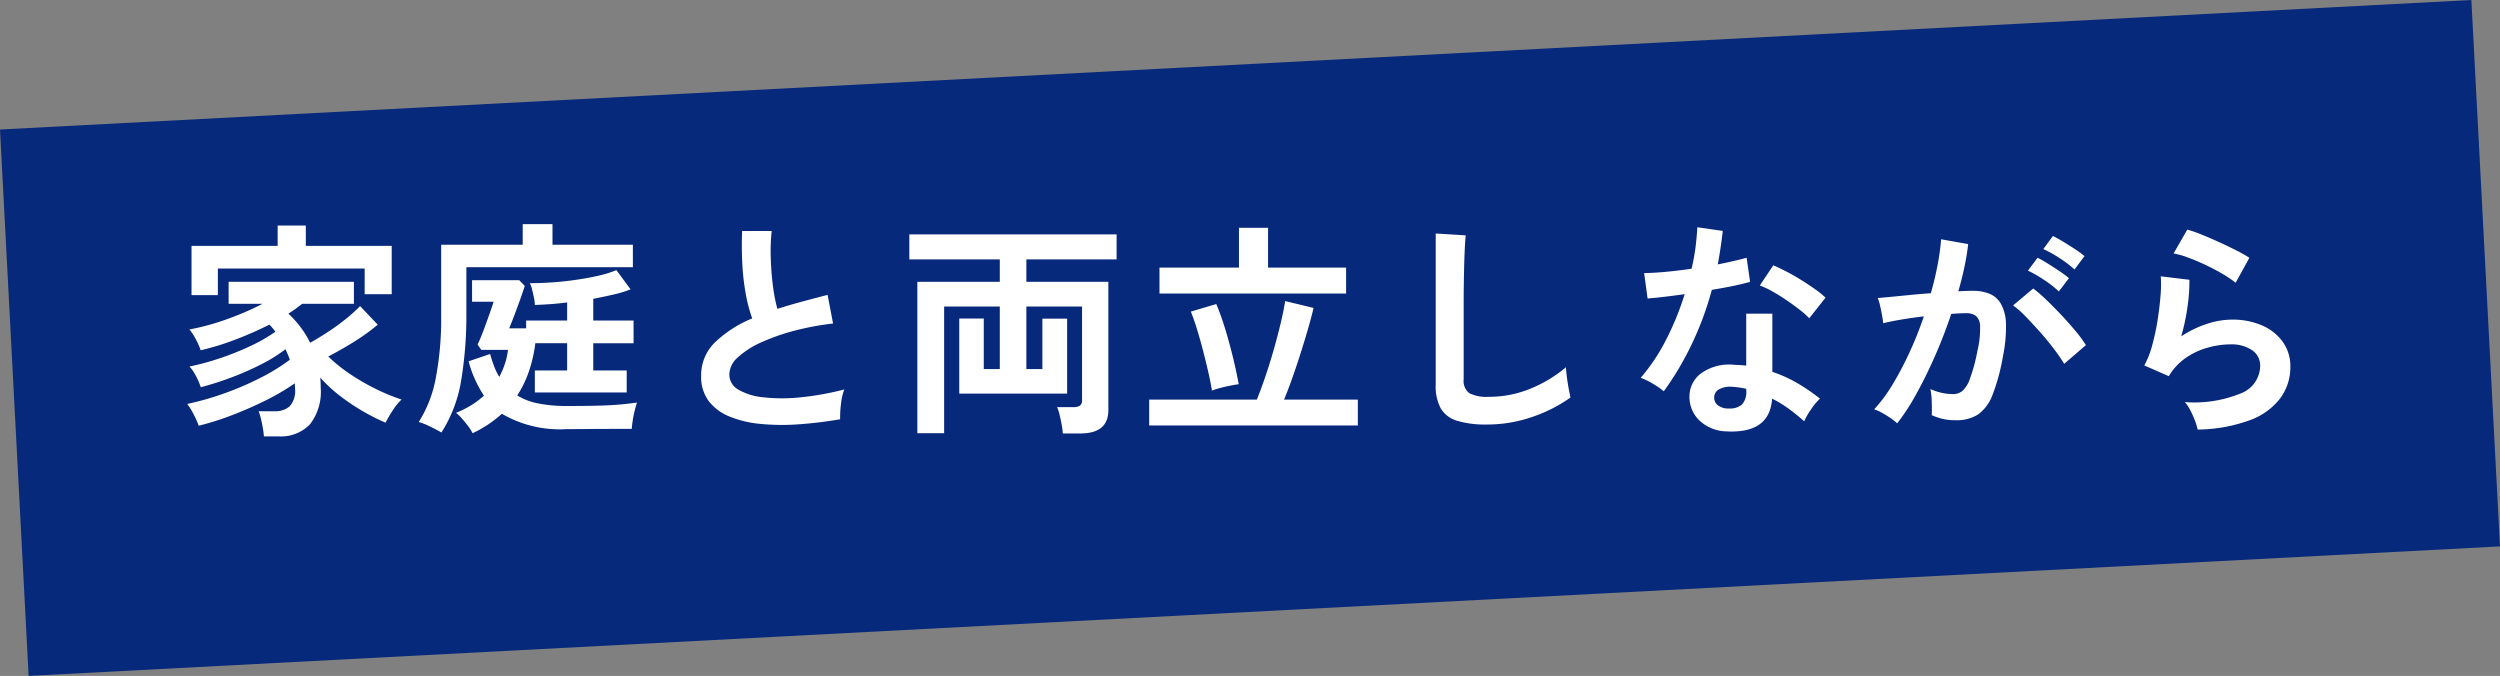 <svg xmlns="http://www.w3.org/2000/svg" width="196.475" height="53.12" viewBox="0 0 196.475 53.12"><rect x="0" y="0" width="196.475" height="53.12" fill="#808080" stroke="none"/><defs><style>.a{fill:#07297b;}.b{fill:#fff;}</style></defs><g transform="translate(-691.192 -3497.011)"><rect class="a" width="194.491" height="43" transform="translate(691.192 3507.19) rotate(-3)"/><path class="b" d="M12.74,22.494q-.018-.27-.081-.648t-.153-.747a4.109,4.109,0,0,0-.18-.585h1.26a1.715,1.715,0,0,0,1.17-.378,1.789,1.789,0,0,0,.432-1.386q0-.108-.009-.216t-.009-.216a17.449,17.449,0,0,1-2.2,1.3q-1.287.648-2.691,1.188a21.762,21.762,0,0,1-2.664.846,6.5,6.5,0,0,0-.4-.9,4.838,4.838,0,0,0-.5-.81,22.419,22.419,0,0,0,2.772-.783,23.658,23.658,0,0,0,2.871-1.215,15.848,15.848,0,0,0,2.421-1.476q-.072-.216-.162-.423t-.18-.405a12.068,12.068,0,0,1-1.944,1.206,22.738,22.738,0,0,1-2.367,1.035,23.816,23.816,0,0,1-2.349.747,4.61,4.61,0,0,0-.378-.882A3.214,3.214,0,0,0,6.89,17a19.874,19.874,0,0,0,2.331-.63,21.864,21.864,0,0,0,2.421-.963,12.664,12.664,0,0,0,2-1.143,4.582,4.582,0,0,0-.468-.558,27.823,27.823,0,0,1-2.655,1.17,20.663,20.663,0,0,1-2.745.846A5.58,5.58,0,0,0,7.4,14.88a4.027,4.027,0,0,0-.513-.792,18.7,18.7,0,0,0,2.925-.8,22.328,22.328,0,0,0,2.817-1.215H9.968V10.344h9.846v1.728H15.746a12.726,12.726,0,0,1-1.08.774,7.87,7.87,0,0,1,1.71,2.286q.738-.414,1.485-.909t1.386-1.017a11.9,11.9,0,0,0,1.053-.954l1.386,1.458a15.677,15.677,0,0,1-1.854,1.341q-1.026.639-2.034,1.161a12.24,12.24,0,0,0,1.791,1.431,17.07,17.07,0,0,0,2.07,1.179,15.121,15.121,0,0,0,1.9.774,4.227,4.227,0,0,0-.684.837,9.914,9.914,0,0,0-.576.981,16.744,16.744,0,0,1-3.555-2.088,11.165,11.165,0,0,1-1.575-1.458q.018.2.027.405t.009.4a4.161,4.161,0,0,1-.855,2.88,3.16,3.16,0,0,1-2.457.936ZM7.052,11.388V7.518H13.82v-1.6h2.214v1.6h6.75v3.8H20.66V9.3H9.122v2.088ZM29.138,22.242a3.235,3.235,0,0,0-.342-.549q-.234-.315-.5-.612a3,3,0,0,0-.459-.441,7.84,7.84,0,0,0,1.188-.594,6.5,6.5,0,0,0,1.008-.756,9.1,9.1,0,0,1-1.206-2.7l1.692-.576q.144.522.315.972a4.824,4.824,0,0,0,.405.828,6.512,6.512,0,0,0,.432-1,5.591,5.591,0,0,0,.252-1.125H29.822l-.288-.414q.2-.414.441-1.053t.468-1.278q.225-.639.351-1.035H29.1V10.218H32.81l.432.45q-.18.558-.414,1.206t-.45,1.215q-.216.567-.36.909H33.35v-.612h3.222V11.964q-.7.09-1.35.135t-1.188.063a2.881,2.881,0,0,0-.072-.576q-.072-.342-.153-.666a1.728,1.728,0,0,0-.171-.468q.81,0,1.737-.063t1.872-.2q.945-.135,1.773-.324a8.535,8.535,0,0,0,1.422-.441l1.116,1.512a9.19,9.19,0,0,1-1.314.4q-.774.18-1.62.342v1.71h3.168v1.782H38.624V17.31h2.628v1.728H34.034V17.31h2.538V15.168h-2.5a11.065,11.065,0,0,1-.495,2.187,8.456,8.456,0,0,1-.927,1.917,4.913,4.913,0,0,0,1.647.63,11.124,11.124,0,0,0,2.223.2q1.53,0,2.52-.027t1.692-.09q.7-.063,1.332-.153-.072.2-.171.585t-.162.792q-.063.4-.081.693H40.055q-.909,0-1.845.009t-1.692.009a9.016,9.016,0,0,1-5.076-1.206A9.283,9.283,0,0,1,29.138,22.242Zm-2.448-.054q-.36-.216-.9-.477a5.181,5.181,0,0,0-.882-.351A9.749,9.749,0,0,0,26.249,17.9a24.888,24.888,0,0,0,.423-4.905V7.428H33.08V5.808h2.34v1.62h6.318V9.192H28.652v3.69a31.109,31.109,0,0,1-.4,5.157A10.819,10.819,0,0,1,26.69,22.188Zm31.338-1.044a32.777,32.777,0,0,1-3.294.4,17.547,17.547,0,0,1-2.988-.036,8.492,8.492,0,0,1-2.43-.585,3.843,3.843,0,0,1-1.629-1.224,3.172,3.172,0,0,1-.585-1.953A3.592,3.592,0,0,1,48.191,15.1a9.289,9.289,0,0,1,2.925-1.881,11.629,11.629,0,0,1-.495-1.863,18.2,18.2,0,0,1-.279-2.376Q50.27,7.7,50.324,6.348h2.322a15.277,15.277,0,0,0-.072,2.133q.036,1.143.171,2.187a12.442,12.442,0,0,0,.351,1.8q.9-.288,1.9-.558t2.043-.54l.432,2.25a21.154,21.154,0,0,0-3.042.567,16.123,16.123,0,0,0-2.61.918,6.761,6.761,0,0,0-1.827,1.17,1.853,1.853,0,0,0-.675,1.341,1.368,1.368,0,0,0,.72,1.206,4.856,4.856,0,0,0,1.98.6,13.621,13.621,0,0,0,2.889,0,22.192,22.192,0,0,0,3.447-.621,4.56,4.56,0,0,0-.261,1.152A8.036,8.036,0,0,0,58.028,21.144Zm17.5,1.116a6,6,0,0,0-.09-.684q-.072-.4-.162-.774a3.34,3.34,0,0,0-.2-.612h1.278a.907.907,0,0,0,.522-.117.537.537,0,0,0,.162-.459V12.288H72.662V17.2h1.26v-3.96h1.944v5.886H67.388v-5.9h1.926V17.2h1.26V12.288H66.2v9.954H64.094v-11.9h6.48V8.58h-7.11V6.618h16.29V8.58H72.662v1.764h6.444v10.08q0,1.836-2.2,1.836Zm6.786-.63V19.6h8.46q.324-.792.675-1.827t.666-2.142q.315-1.107.549-2.1T93,11.856l2.232.54q-.18.774-.459,1.728t-.6,1.962q-.324,1.008-.648,1.917T92.912,19.6h5.8V21.63Zm.81-10.368V9.228h6.246V6.1h2.286V9.228H97.79v2.034Zm4.122,7.632q-.108-.684-.3-1.512t-.414-1.692q-.225-.864-.468-1.647t-.477-1.359l2-.594q.4.954.729,2.052t.594,2.187q.261,1.089.441,2.061-.27.036-.684.117t-.81.189A5.308,5.308,0,0,0,87.242,18.894Zm21.618,2.664a7.764,7.764,0,0,1-2.331-.288,2.228,2.228,0,0,1-1.3-.972,3.632,3.632,0,0,1-.4-1.854V6.546l2.358.144q-.036.306-.072,1.026t-.054,1.548q-.018.666-.027,1.458t-.009,1.746v5.544a1.2,1.2,0,0,0,.441,1.08A2.98,2.98,0,0,0,109,19.38a8.485,8.485,0,0,0,3.339-.666,10.3,10.3,0,0,0,2.727-1.656q.018.342.081.819t.144.9q.081.423.135.657a11.564,11.564,0,0,1-3.015,1.53A10.809,10.809,0,0,1,108.86,21.558Zm18.864.54a3.191,3.191,0,0,1-2.178-.864,2.56,2.56,0,0,1-.774-1.926,2.245,2.245,0,0,1,.927-1.782,3.8,3.8,0,0,1,2.547-.666q.252.018.5.027a4.175,4.175,0,0,1,.486.045V12.846h2.052v4.572a10.408,10.408,0,0,1,1.953.882,15.255,15.255,0,0,1,1.791,1.224,4.55,4.55,0,0,0-.693.828,5.961,5.961,0,0,0-.549.954,14.579,14.579,0,0,0-1.206-.981,9.265,9.265,0,0,0-1.314-.8Q131.09,22.26,127.724,22.1Zm-4.968-3.15a5.919,5.919,0,0,0-.828-.576,5.736,5.736,0,0,0-.99-.486,14.805,14.805,0,0,0,2-3,22.314,22.314,0,0,0,1.458-3.573q-.9.126-1.674.216t-1.242.126l-.27-2q.63,0,1.629-.09t2.1-.252q.2-.846.306-1.665t.144-1.593l2,.288Q127.238,7.7,127,8.976q.63-.126,1.215-.261t1.053-.261l.27,1.89q-.558.162-1.341.324t-1.665.306a24.589,24.589,0,0,1-1.584,4.284A23.592,23.592,0,0,1,122.756,18.948Zm11.43-5.742a6.862,6.862,0,0,0-.774-.684q-.486-.378-1.044-.756t-1.107-.684a6.265,6.265,0,0,0-.963-.45l1.062-1.584q.432.18,1.008.477t1.17.666q.594.369,1.1.729a7.937,7.937,0,0,1,.828.666Zm-6.3,7.092a1.434,1.434,0,0,0,1.017-.315,1.488,1.488,0,0,0,.333-1.107V18.75a7.2,7.2,0,0,0-1.152-.162,1.824,1.824,0,0,0-.981.2.716.716,0,0,0-.387.612.753.753,0,0,0,.288.648A1.355,1.355,0,0,0,127.886,20.3Zm13.212,1.17a3.691,3.691,0,0,0-.5-.4q-.342-.234-.7-.432a3.091,3.091,0,0,0-.612-.27,11.92,11.92,0,0,0,1.458-1.971,25.506,25.506,0,0,0,1.332-2.529,28.477,28.477,0,0,0,1.116-2.808q-.918.108-1.773.252T140,13.6q-.018-.234-.09-.63t-.162-.783a2.757,2.757,0,0,0-.18-.567q.414-.036,1.08-.1t1.476-.144q.81-.081,1.62-.135.324-1.134.531-2.223A18.5,18.5,0,0,0,144.554,7l2.124.378q-.09.828-.288,1.773t-.486,1.935q.36-.018.648-.027t.5-.009a3.467,3.467,0,0,1,1.287.225,1.841,1.841,0,0,1,.909.792,3.4,3.4,0,0,1,.4,1.566,11.16,11.16,0,0,1-.234,2.547,15.52,15.52,0,0,1-.819,3.042,3.31,3.31,0,0,1-1.143,1.548,3.118,3.118,0,0,1-1.746.45,4.255,4.255,0,0,1-1.89-.4q.018-.432,0-1.044a5.386,5.386,0,0,0-.108-1.008,4.36,4.36,0,0,0,1.764.4,1.187,1.187,0,0,0,.747-.243,2.309,2.309,0,0,0,.6-.972A13.542,13.542,0,0,0,147.4,15.8a7.57,7.57,0,0,0,.216-1.953,1.084,1.084,0,0,0-.342-.837,1.242,1.242,0,0,0-.72-.2q-.5,0-1.206.054-.558,1.674-1.269,3.294t-1.476,3A17.422,17.422,0,0,1,141.1,21.468Zm13.122-4.68a12.745,12.745,0,0,0-.792-1.152q-.5-.666-1.1-1.341t-1.152-1.242a7.247,7.247,0,0,0-.972-.855l1.584-1.332a11.629,11.629,0,0,1,1.008.873q.576.549,1.188,1.2t1.134,1.278a10.016,10.016,0,0,1,.81,1.1Zm.81-7.416a8.746,8.746,0,0,0-1.2-.909,8.915,8.915,0,0,0-1.251-.693l.756-1.026q.306.144.783.432t.954.6a7.4,7.4,0,0,1,.747.549ZM153.806,11.1a8.243,8.243,0,0,0-1.179-.918,10.154,10.154,0,0,0-1.251-.72l.756-1.008a8.054,8.054,0,0,1,.783.441q.477.3.945.612a7.859,7.859,0,0,1,.738.549Zm10.908,10.854a4.754,4.754,0,0,0-.207-.684,7.147,7.147,0,0,0-.369-.828,3.022,3.022,0,0,0-.432-.648,9.612,9.612,0,0,0,4.4-.684,2.342,2.342,0,0,0,1.521-2.142,1.447,1.447,0,0,0-.648-1.26,2.907,2.907,0,0,0-1.692-.45,6.766,6.766,0,0,0-1.728.243,5.743,5.743,0,0,0-1.737.792,4.624,4.624,0,0,0-1.377,1.467l-1.926-.846a6.888,6.888,0,0,0,.621-1.575,17.868,17.868,0,0,0,.423-1.971q.162-1.026.234-1.944a9.268,9.268,0,0,0,.018-1.512l2.25.27a13.7,13.7,0,0,1-.144,2.079,16.14,16.14,0,0,1-.5,2.367,8.31,8.31,0,0,1,2-.972,6.317,6.317,0,0,1,1.962-.342,5.781,5.781,0,0,1,2.439.477,3.865,3.865,0,0,1,1.611,1.314A3.3,3.3,0,0,1,172,17.022a4.106,4.106,0,0,1-.783,2.457,5.269,5.269,0,0,1-2.394,1.737A12.339,12.339,0,0,1,164.714,21.954ZM167.7,10.416a8.714,8.714,0,0,0-1.071-.72q-.621-.36-1.305-.684t-1.341-.567a6.925,6.925,0,0,0-1.161-.333L163.9,6.24a10.1,10.1,0,0,1,1.116.387q.648.261,1.359.585t1.35.648a11.416,11.416,0,0,1,1.053.594Z" transform="translate(699.192 3508.816)"/></g></svg>